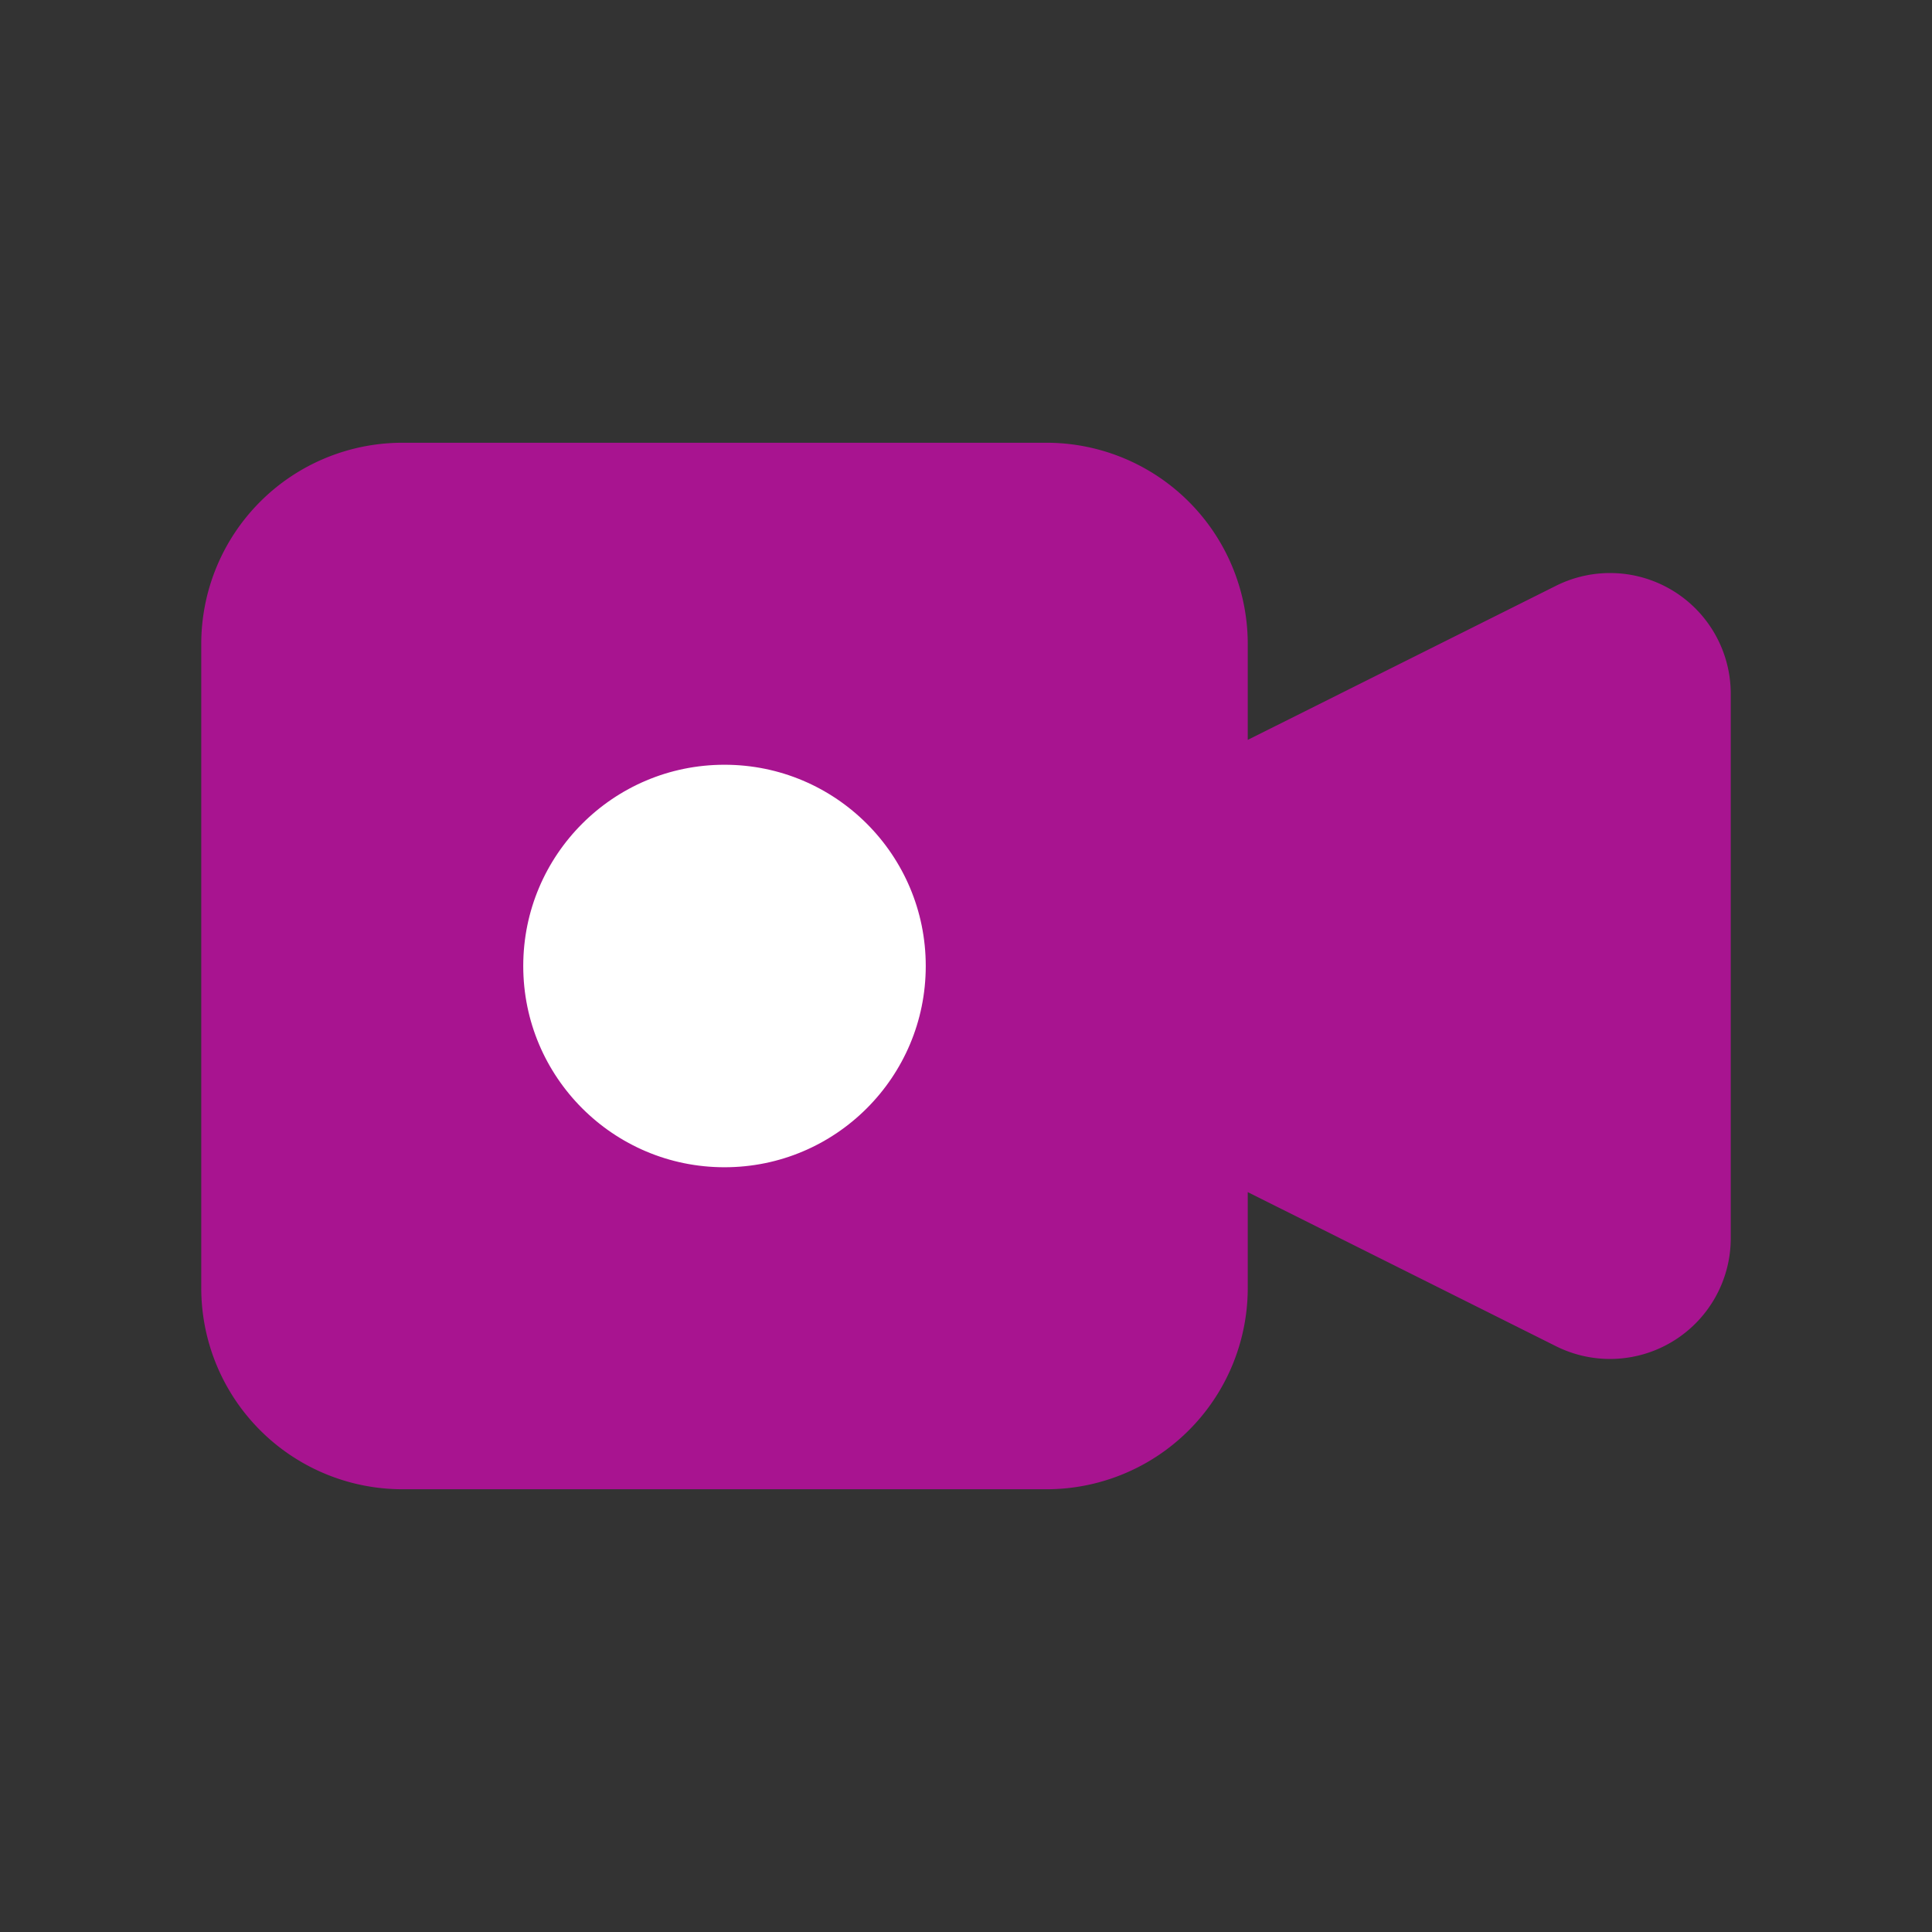 <svg xmlns="http://www.w3.org/2000/svg" className="h-6 w-6" fill="#a81490" viewBox="0 0 24 24" stroke="#a81490">
  <rect x="0" y="0" width="24" height="24" fill="#333333" stroke="none"/>
  <!-- Video camera body and lens -->
  <path strokeLinecap="round" strokeLinejoin="round" strokeWidth="2"
        d="M15 10l4.553-2.276A1 1 0 0121 8.618v6.764a1 1 0 01-1.447.894L15 14M5 18h8a2 2 0 002-2V8a2 2 0 00-2-2H5a2 2 0 00-2 2v8a2 2 0 002 2z" />

  <!-- White circle centered in camera body -->
  <circle cx="9" cy="12" r="3" fill="white" />
</svg>
